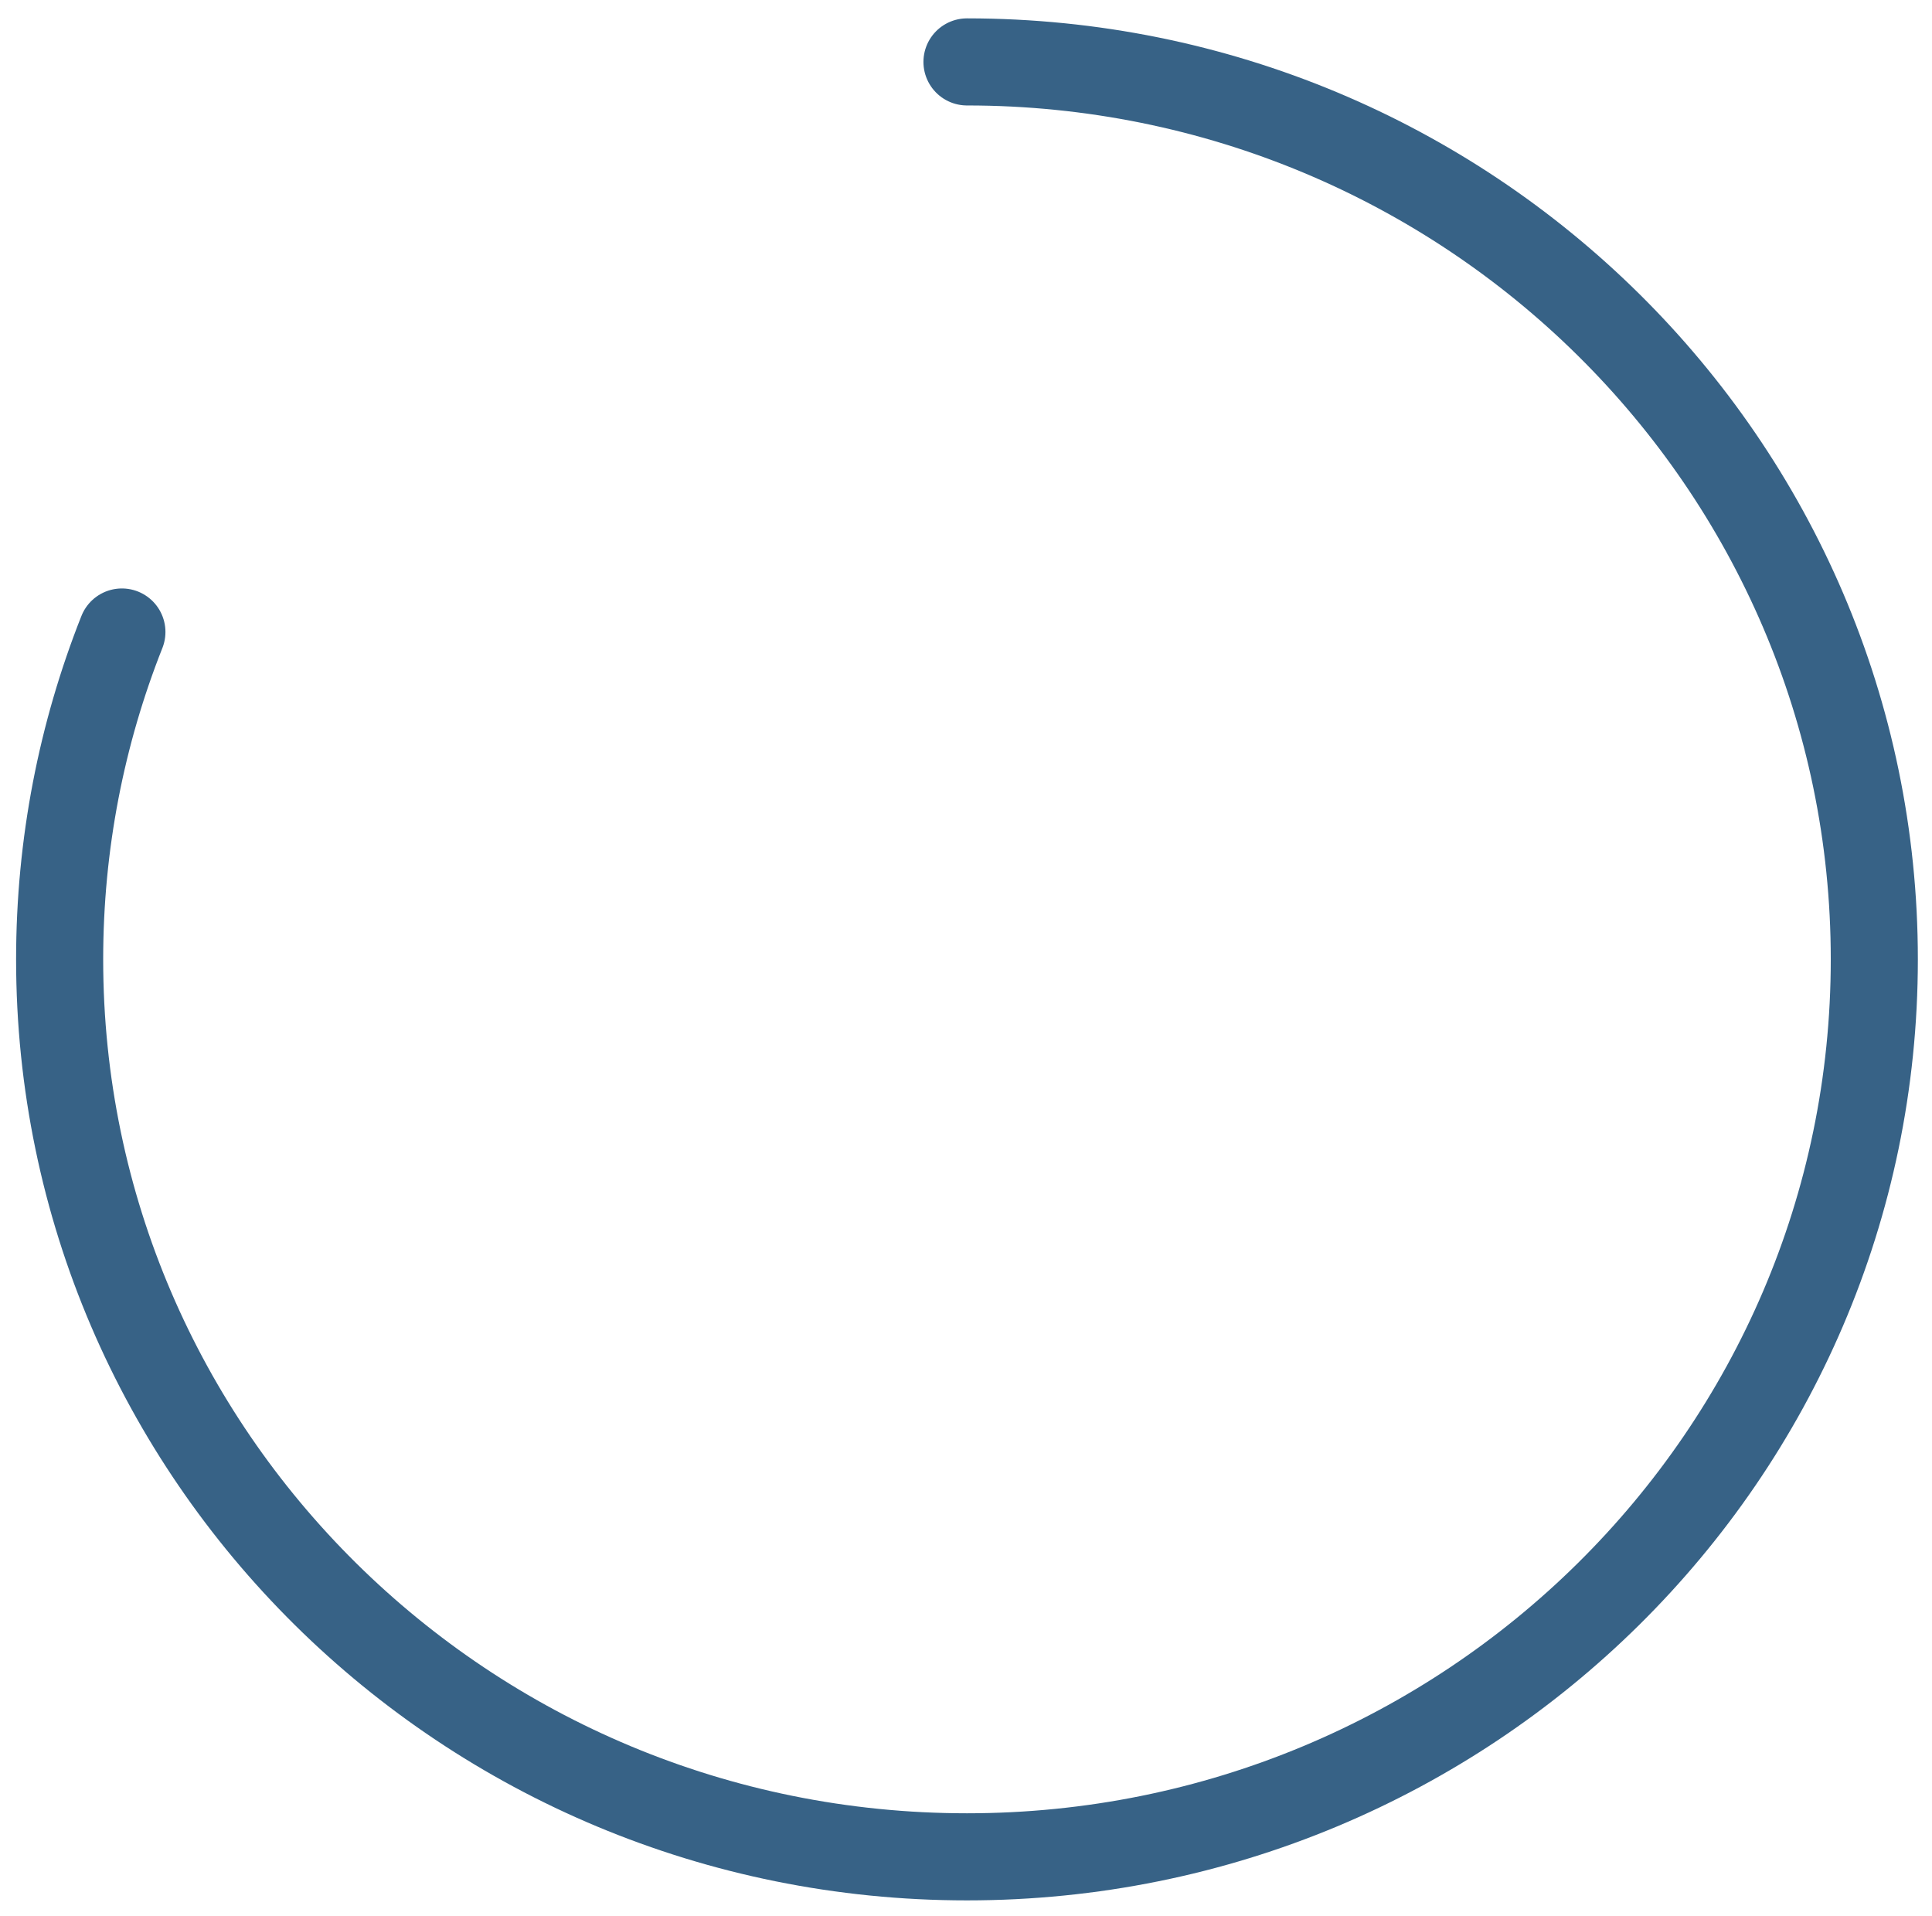 <svg xmlns="http://www.w3.org/2000/svg" width="240px" height="238px" viewBox="0 0 240 238" fill="none" aria-hidden="true"><defs><linearGradient class="cerosgradient" data-cerosgradient="true" id="CerosGradient_idfa92355d2" gradientUnits="userSpaceOnUse" x1="50%" y1="100%" x2="50%" y2="0%"><stop offset="0%" stop-color="#d1d1d1"/><stop offset="100%" stop-color="#d1d1d1"/></linearGradient><linearGradient/></defs>
<path d="M120.122 7.69C182.371 7.69 232.834 57.598 232.834 119.163C232.834 180.727 182.371 230.635 120.122 230.635C57.872 230.635 7.409 180.727 7.409 119.163C7.409 104.814 10.15 91.098 15.143 78.5" stroke="#376286" stroke-width="10.818" stroke-linecap="round"/>
</svg>